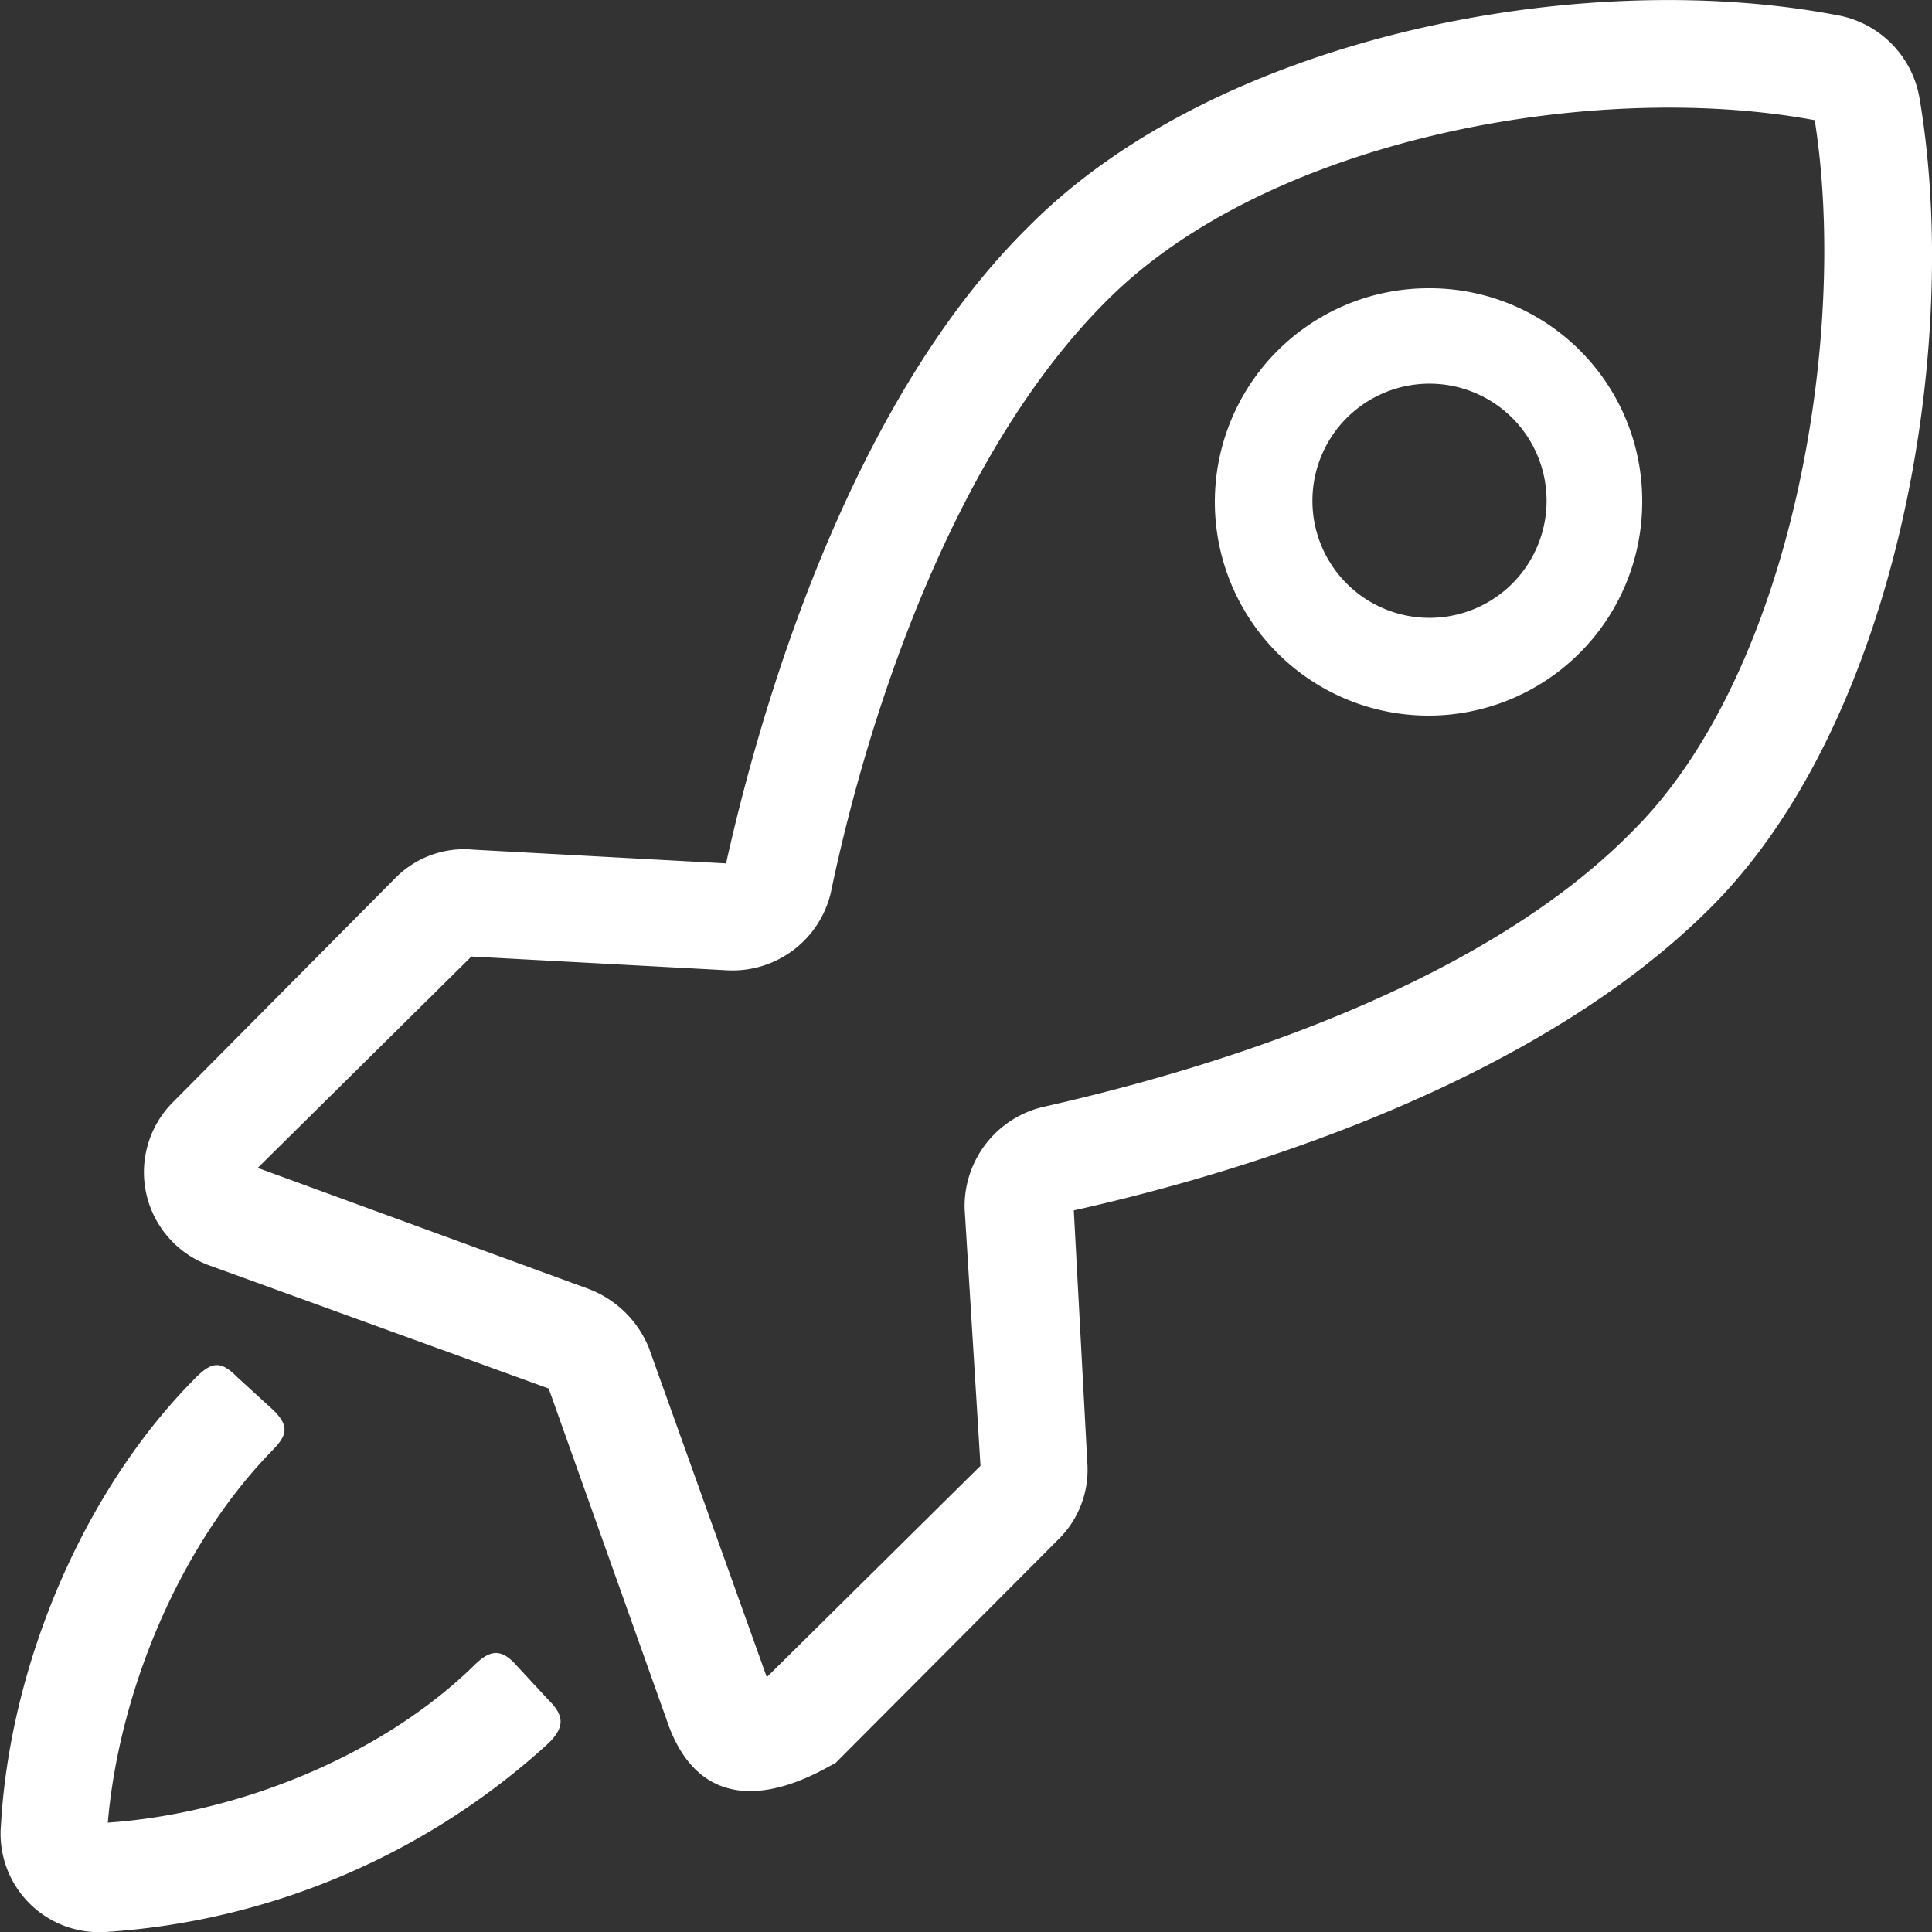 <svg id="Ebene_1" data-name="Ebene 1" xmlns="http://www.w3.org/2000/svg" viewBox="0 0 100 100"><rect x="0" y="0" width="100" height="100" fill="#333333" stroke="none"/><defs><style>.cls-1{fill:#fff;}</style></defs><path class="cls-1" d="M28.4,90.22A37.57,37.57,0,0,1,5.46,100,5.1,5.1,0,0,1,.05,94.45c.47-8.23,4.23-17.29,10.11-23.17.83-.83,1.3-.83,2.12,0L14.16,73c.83.83.71,1.3-.11,2.12C9.22,80.1,6.16,87.63,5.58,94.34c6.7-.47,14.11-3.41,18.94-8.12.82-.82,1.41-.94,2.23,0L28.4,88C29.22,88.81,29.22,89.4,28.4,90.22ZM95.22.81A5.26,5.26,0,0,1,99.34,5C101.58,18,98.17,37.4,88.52,47c-8.24,8.24-21.88,13.18-32.94,15.65l.7,13.06a5.05,5.05,0,0,1-1.53,4L43.22,91.28c-.23,0-6.23,4.23-8.58-1.88L28.4,71.87,10.87,65.51A5.13,5.13,0,0,1,9,57L20.52,45.39a5,5,0,0,1,4-1.41l13.06.71C40.05,33.63,45,19.86,53.22,11.75,63,1.86,81.93-1.78,95.22.81ZM93.93,6.22c-11.41-2.12-28.35.94-36.71,9.41C49.69,23.16,45.11,36.1,43,46.22a5.23,5.23,0,0,1-5.41,4L24.4,49.51,13.34,60.45,30.4,66.69a5.46,5.46,0,0,1,3.18,3.06l6.11,17.06L50.75,75.87l-.82-13.3a5.28,5.28,0,0,1,4.12-5.29C64.17,55,77.11,50.57,84.52,43,92.75,34.81,95.7,17.39,93.93,6.22ZM85,26A11.06,11.06,0,1,1,73.93,14.92,11,11,0,0,1,85,26ZM73.93,19.86A6.06,6.06,0,1,0,80.05,26,6.06,6.06,0,0,0,73.93,19.86Z"/></svg>